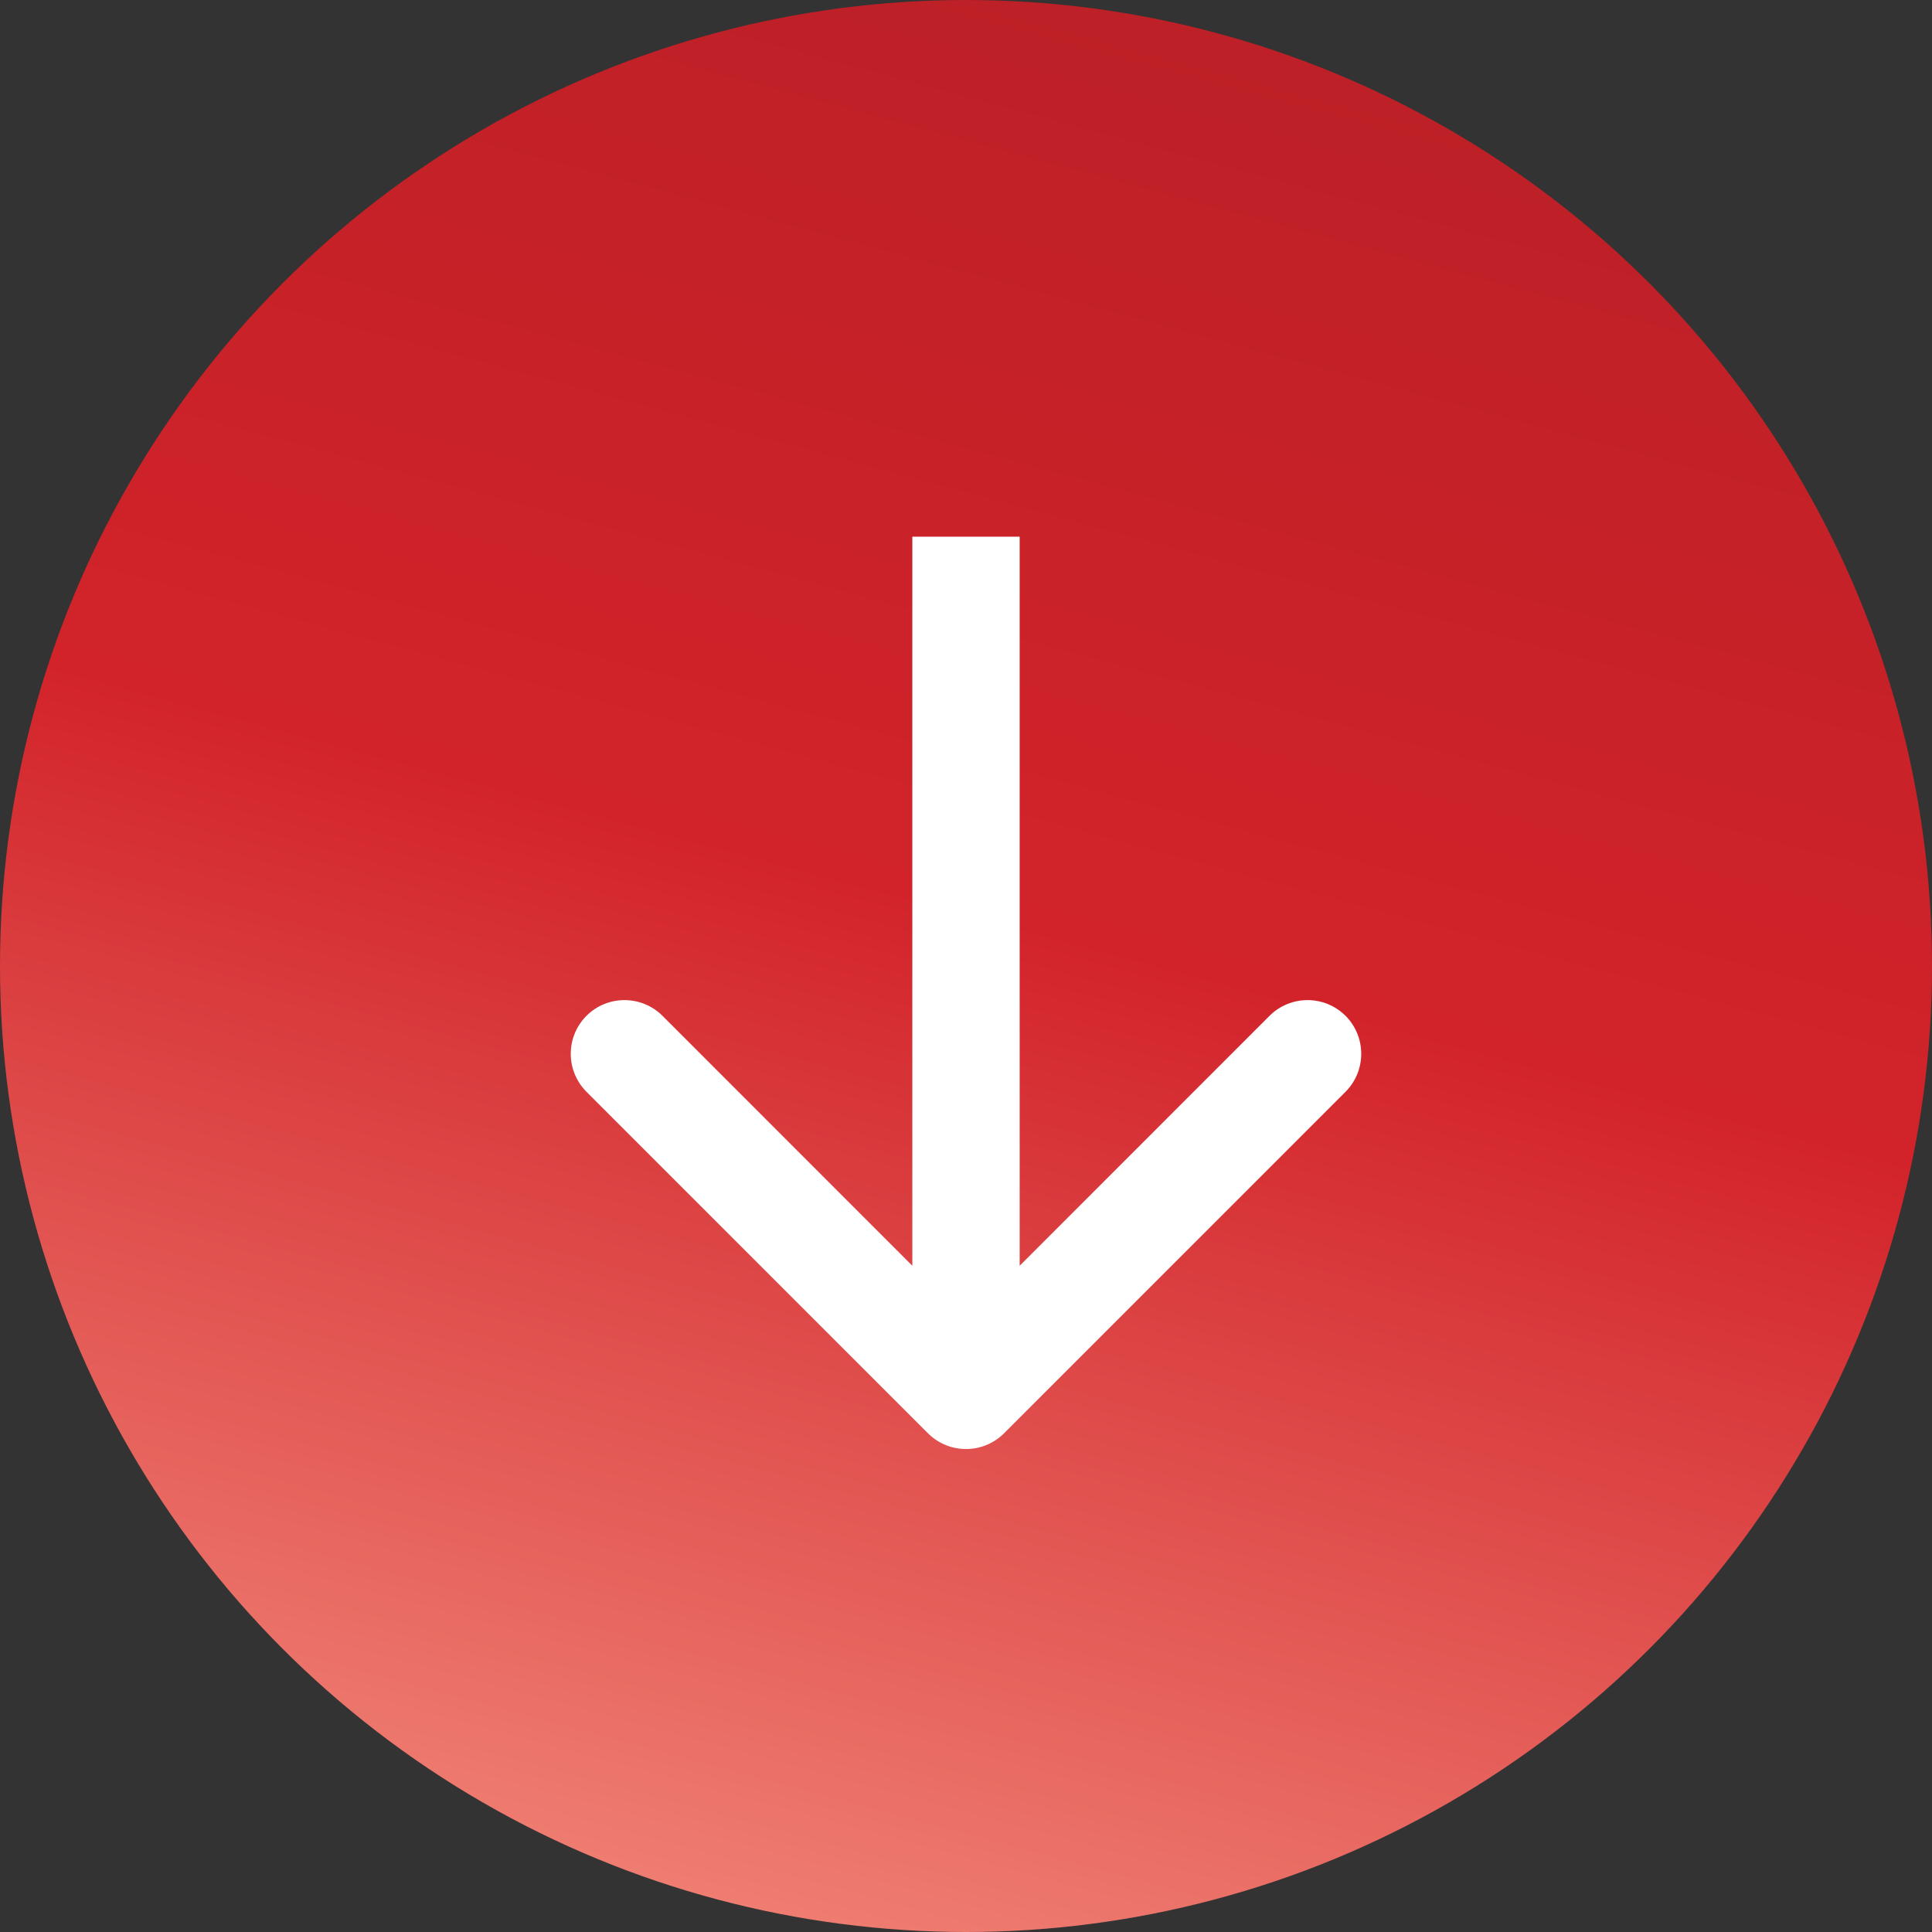 <svg width="18" height="18" viewBox="0 0 18 18" fill="none" xmlns="http://www.w3.org/2000/svg">
<rect x="0" y="0" width="18" height="18" fill="#333333" stroke="none"/>
<circle cx="9" cy="9" r="9" fill="url(#paint0_linear_4513_18569)"/>
<path d="M8.646 13.354C8.842 13.549 9.158 13.549 9.354 13.354L12.536 10.172C12.731 9.976 12.731 9.66 12.536 9.464C12.34 9.269 12.024 9.269 11.828 9.464L9 12.293L6.172 9.464C5.976 9.269 5.66 9.269 5.464 9.464C5.269 9.66 5.269 9.976 5.464 10.172L8.646 13.354ZM8.5 5L8.5 13L9.5 13L9.5 5L8.5 5Z" fill="white"/>
<defs>
<linearGradient id="paint0_linear_4513_18569" x1="1.872" y1="19.166" x2="8.631" y2="-5.957" gradientUnits="userSpaceOnUse">
<stop stop-color="#FFB490"/>
<stop offset="0.073" stop-color="#F18477"/>
<stop offset="0.468" stop-color="#D2232A"/>
<stop offset="1" stop-color="#AF1E24"/>
</linearGradient>
</defs>
</svg>
